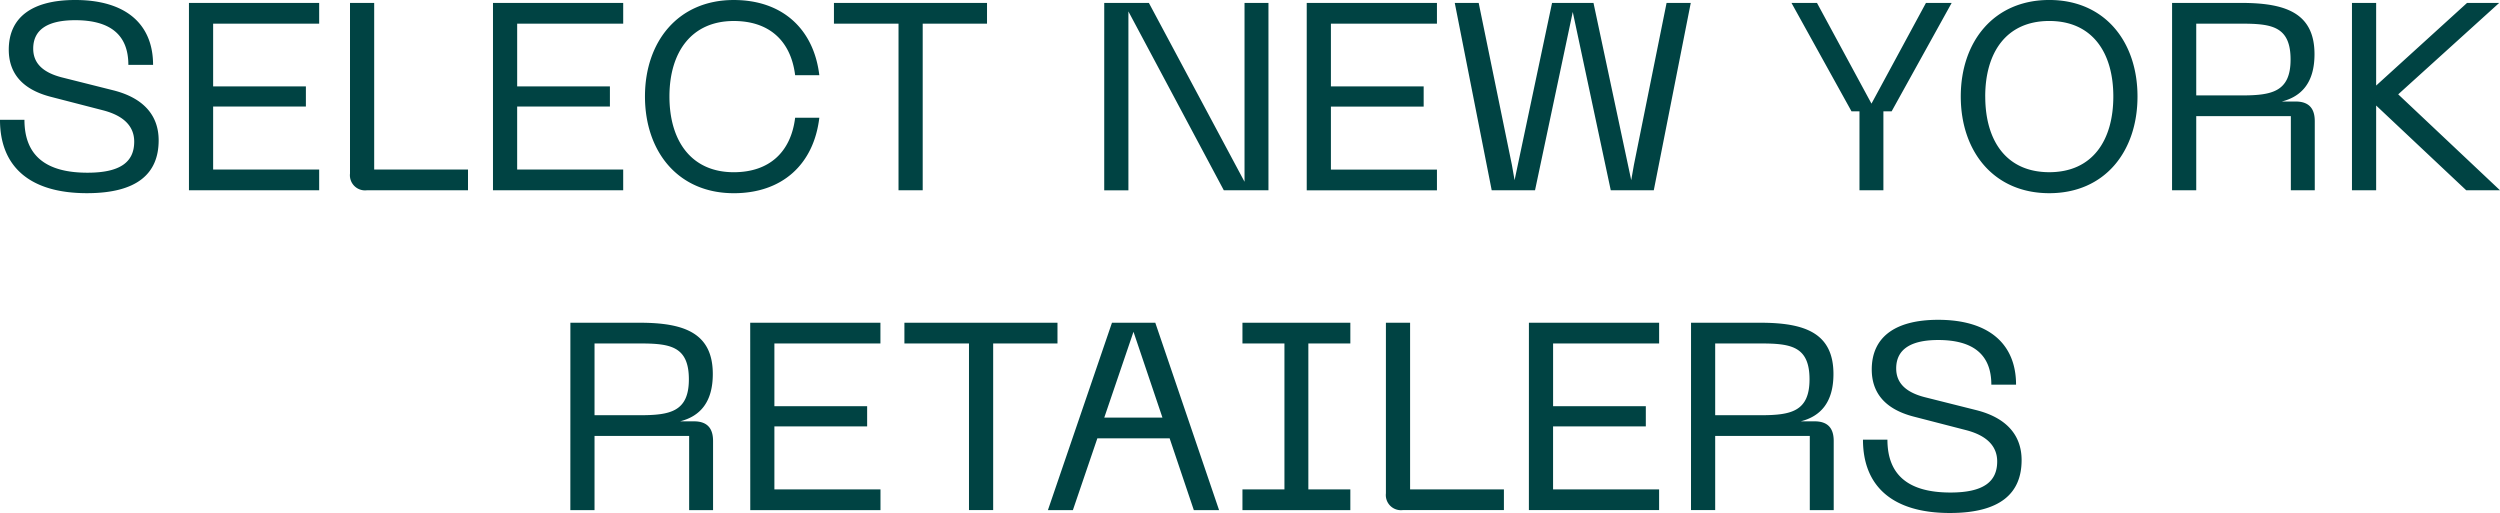 <svg viewBox="0 0 295.658 60.672" height="60.672" width="295.658" xmlns="http://www.w3.org/2000/svg"><path fill="#004343" transform="translate(277.182 42.244)" d="M-258.419-25.649c0-2.923-1.76-5-5.343-5.909l-6.129-1.54c-2.42-.629-3.363-1.823-3.363-3.394,0-2.263,1.729-3.363,4.966-3.363,4.18,0,6.286,1.76,6.286,5.28h2.923c0-4.777-3.174-7.669-9.209-7.669-5.092,0-7.857,2.043-7.857,5.877,0,2.64,1.446,4.652,4.934,5.563l6.192,1.6c2.577.66,3.709,1.98,3.709,3.709,0,2.452-1.7,3.677-5.532,3.677-4.9,0-7.449-2.011-7.449-6.254h-2.892c0,5.563,3.552,8.675,10.277,8.675C-261-19.395-258.419-21.689-258.419-25.649Zm3.583,5.909h15.4v-2.452h-12.54v-7.449h10.969v-2.389h-10.969v-7.417h12.54V-41.9h-15.4Zm21.026,0h11.975v-2.452h-11.095V-41.9h-2.86v20.178A1.789,1.789,0,0,0-233.809-19.74Zm14.929,0h15.4v-2.452h-12.54v-7.449h10.969v-2.389H-216.02v-7.417h12.54V-41.9h-15.4Zm28.475.346c5.72,0,9.46-3.394,10.12-8.926h-2.86c-.5,4.054-3.049,6.443-7.26,6.443-5,0-7.606-3.677-7.606-8.957,0-5.249,2.609-8.926,7.606-8.926,4.212,0,6.757,2.357,7.26,6.412h2.86c-.66-5.5-4.4-8.895-10.12-8.895-6.6,0-10.5,4.934-10.5,11.409C-200.9-24.329-197.005-19.395-190.405-19.395Zm11.849-22.5v2.452h7.637V-19.74h2.86V-39.447h7.606V-41.9Zm31.964,22.158h2.86V-40.893l11.283,21.152h5.28V-41.9H-130v21.152L-141.312-41.9h-5.28Zm23.949,0h15.4v-2.452h-12.54v-7.449h10.969v-2.389h-10.969v-7.417h12.54V-41.9h-15.4ZM-77.227-41.9h-2.86l-3.866,19.172-.314,1.791L-88.731-41.9h-4.9l-4.432,20.963-.314-1.791L-102.308-41.9h-2.829l4.369,22.158h5.123l4.463-21.089,4.494,21.089H-81.6Zm27.815,0-6.443,11.912L-62.3-41.9h-3.017l7.1,12.823h.943v9.335h2.829v-9.335h.974l7.1-12.823Zm4.117,11.063c0,6.506,3.9,11.44,10.466,11.44s10.435-4.934,10.435-11.44c0-6.474-3.866-11.409-10.435-11.409S-45.295-37.31-45.295-30.835Zm2.892,0c0-5.186,2.483-8.926,7.575-8.926s7.575,3.74,7.575,8.926c0,5.217-2.483,8.957-7.575,8.957S-42.4-25.618-42.4-30.835ZM-20.308-19.74h2.86v-8.769H-6.259v8.769h2.829v-8.172c0-1.289-.5-2.326-2.263-2.326H-7.328c2.357-.6,3.866-2.263,3.866-5.594,0-4.9-3.457-6.066-8.643-6.066h-8.2Zm2.86-11.22v-8.486h5.343c3.583,0,5.814.314,5.814,4.243,0,3.834-2.231,4.243-5.814,4.243ZM.969-19.74h2.86V-29.766L14.484-19.74h3.992L6.438-31.087,18.381-41.9h-3.8L3.829-32.124V-41.9H.969Zm-210.7,37.822h2.86V9.313h11.189v8.769h2.829V9.91c0-1.289-.5-2.326-2.263-2.326h-1.634c2.357-.6,3.866-2.263,3.866-5.594,0-4.9-3.457-6.066-8.643-6.066h-8.2Zm2.86-11.22V-1.625h5.343c3.583,0,5.814.314,5.814,4.243,0,3.834-2.231,4.243-5.814,4.243Zm18.418,11.22h15.4V15.63H-185.6V8.181h10.969V5.793H-185.6V-1.625h12.54V-4.076h-15.4Zm18.229-22.158v2.452h7.637V18.082h2.86V-1.625h7.606V-4.076Zm16.972,22.158h2.954l2.892-8.486h8.549l2.86,8.486h2.986l-7.543-22.158h-5.123Zm6.663-10.937,3.457-10.152,3.426,10.152Zm16.343-11.22v2.452h4.966V15.63h-4.966v2.452h12.76V15.63h-4.966V-1.625h4.966V-4.076ZM-111.3,18.082h11.975V15.63h-11.095V-4.076h-2.86V16.1A1.789,1.789,0,0,0-111.3,18.082Zm14.929,0h15.4V15.63h-12.54V8.181h10.969V5.793H-93.508V-1.625h12.54V-4.076h-15.4Zm19.172,0h2.86V9.313h11.189v8.769h2.829V9.91c0-1.289-.5-2.326-2.263-2.326h-1.634c2.357-.6,3.866-2.263,3.866-5.594,0-4.9-3.457-6.066-8.643-6.066h-8.2Zm2.86-11.22V-1.625h5.343c3.583,0,5.814.314,5.814,4.243,0,3.834-2.231,4.243-5.814,4.243ZM-38.1,12.173c0-2.923-1.76-5-5.343-5.909l-6.129-1.54C-51.989,4.1-52.932,2.9-52.932,1.33c0-2.263,1.729-3.363,4.966-3.363,4.18,0,6.286,1.76,6.286,5.28h2.923c0-4.777-3.174-7.669-9.209-7.669-5.092,0-7.857,2.043-7.857,5.877,0,2.64,1.446,4.652,4.934,5.563l6.192,1.6c2.577.66,3.709,1.98,3.709,3.709,0,2.452-1.7,3.677-5.532,3.677-4.9,0-7.449-2.011-7.449-6.254h-2.892c0,5.563,3.552,8.675,10.277,8.675C-40.675,18.427-38.1,16.133-38.1,12.173Z"></path></svg>